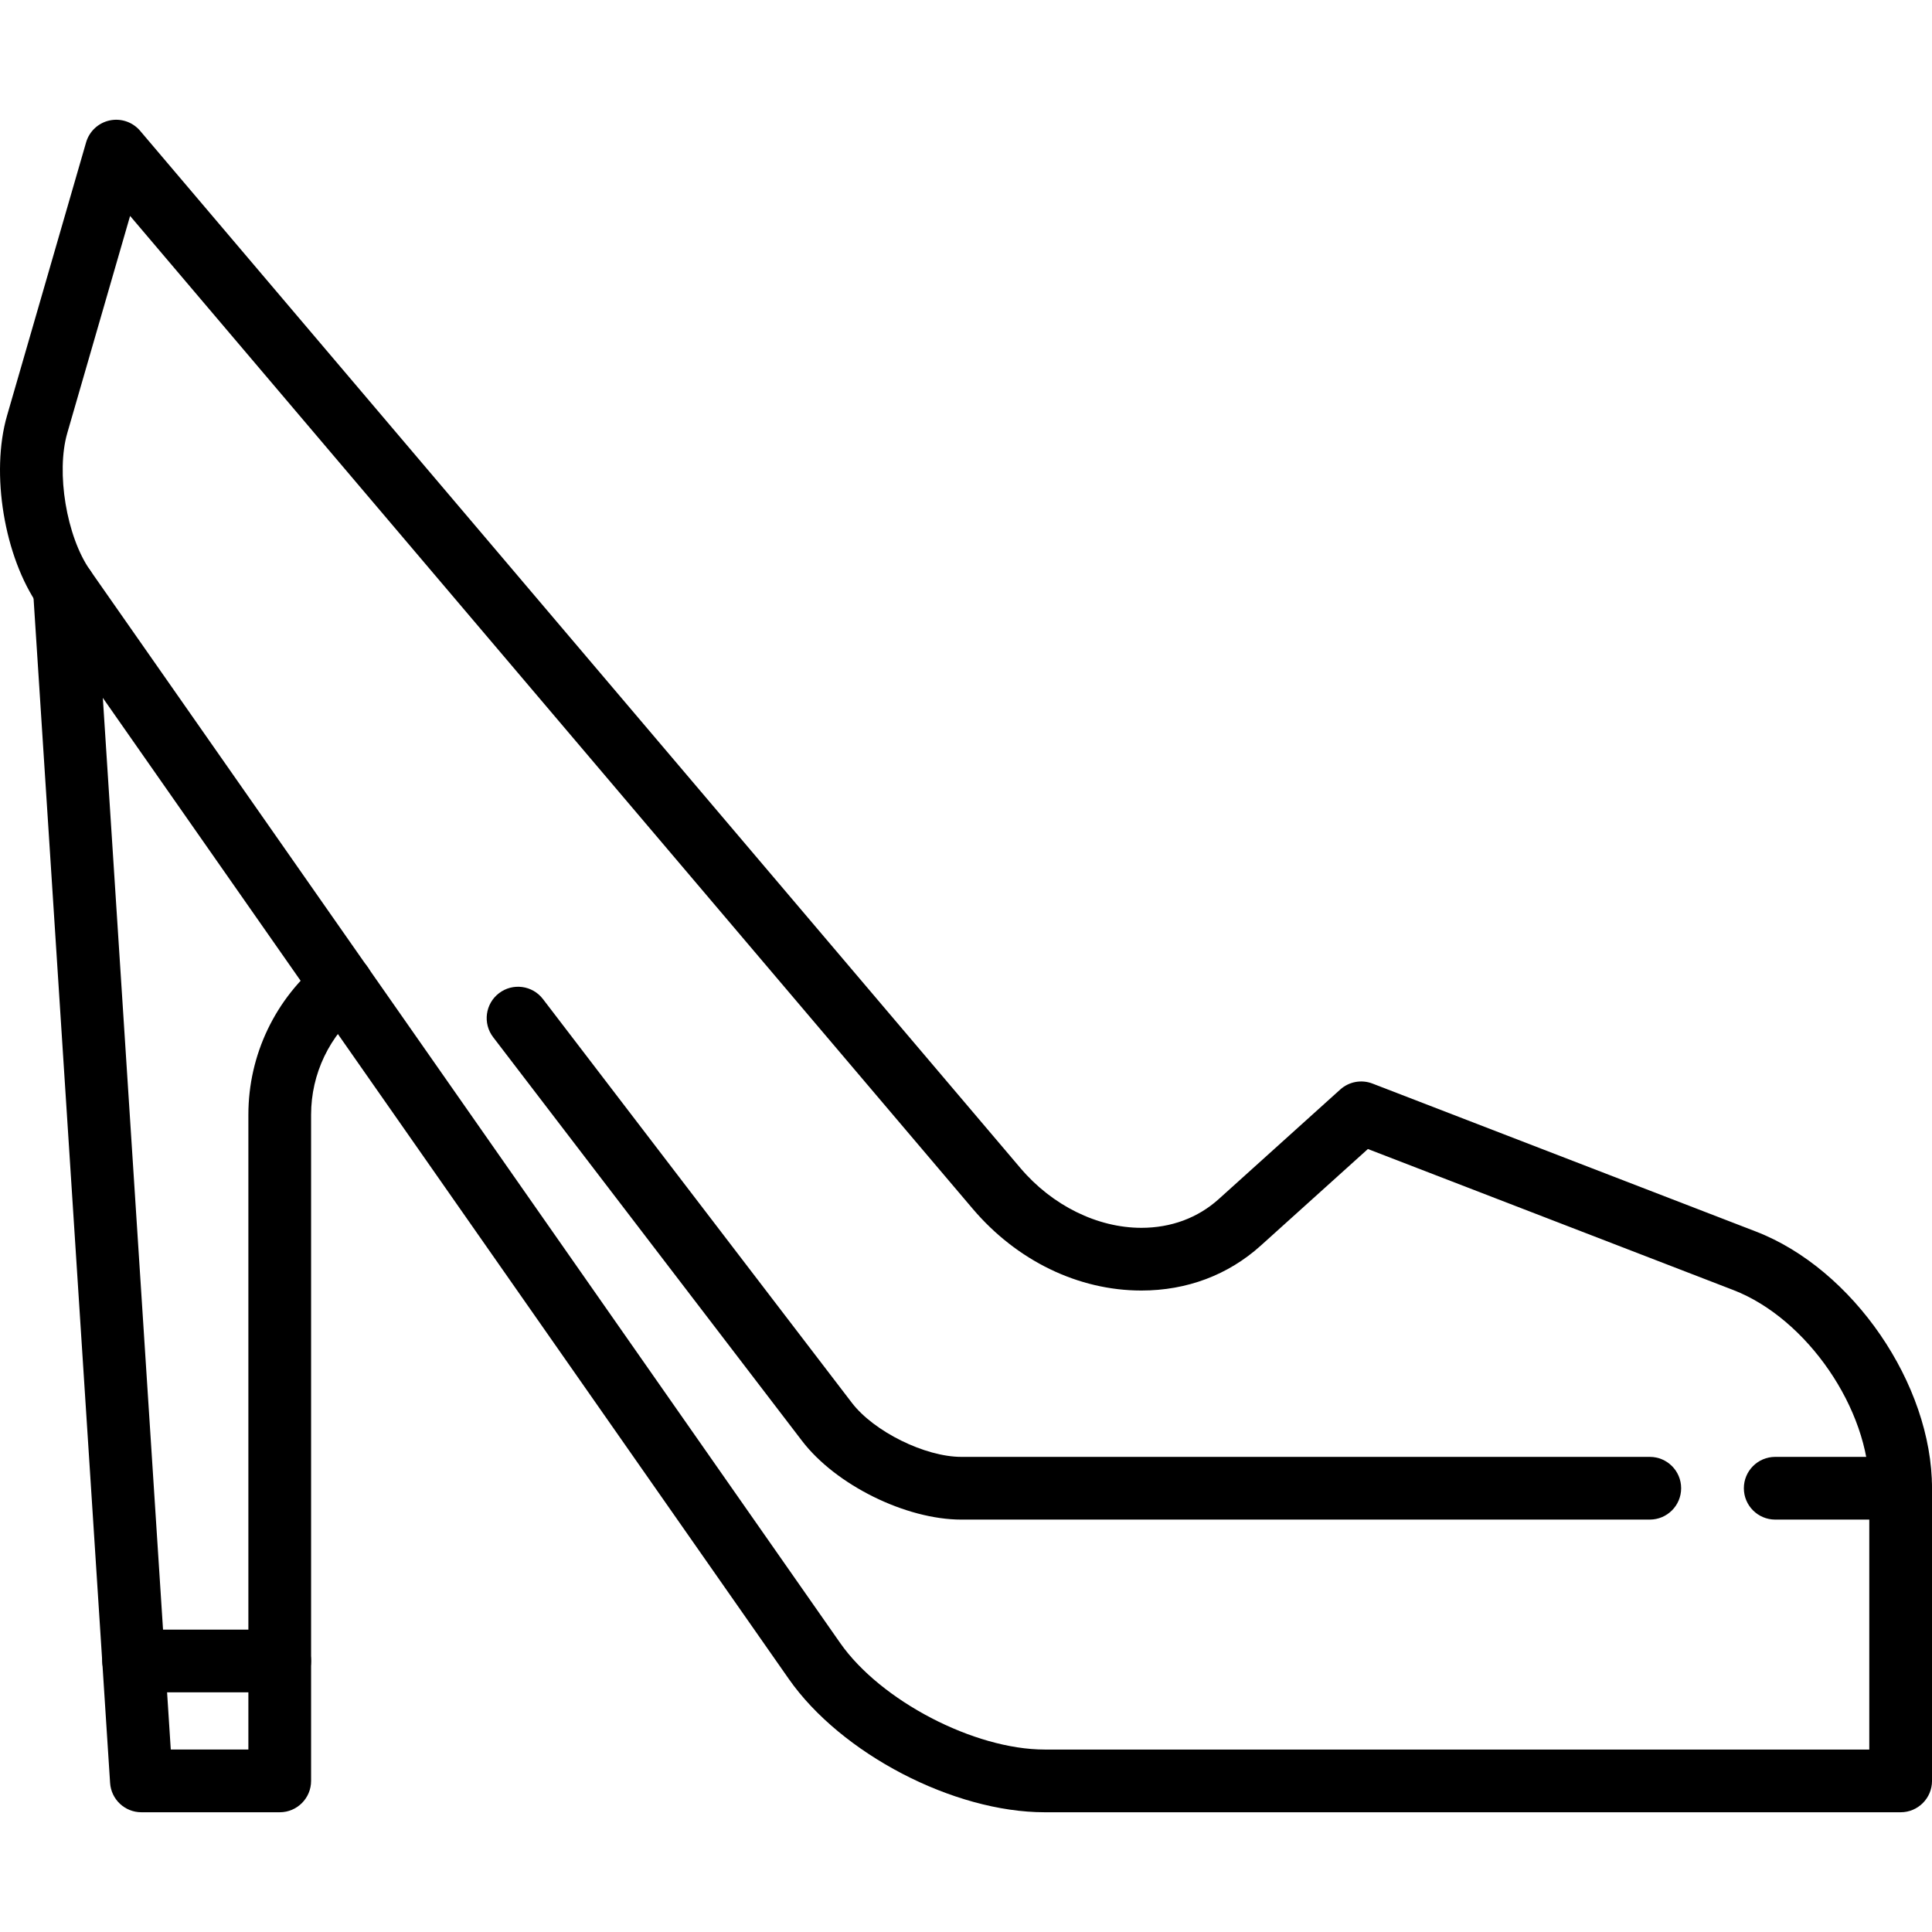<?xml version="1.0" encoding="iso-8859-1"?>
<!-- Uploaded to: SVG Repo, www.svgrepo.com, Generator: SVG Repo Mixer Tools -->
<svg fill="#000000" height="800px" width="800px" version="1.1" id="Capa_1" xmlns="http://www.w3.org/2000/svg" xmlns:xlink="http://www.w3.org/1999/xlink" 
	 viewBox="0 0 462.096 462.096" xml:space="preserve">
<g>
	<path d="M66.907,433.456H33.816c-3.955,0-7.229-3.07-7.484-7.017L7.898,141.137c-0.267-4.133,2.867-7.701,7.001-7.968
		c4.132-0.265,7.701,2.868,7.968,7.001l17.98,278.286h18.56v-151.83c0-14.341,6.43-27.785,17.641-36.883
		c3.215-2.61,7.939-2.12,10.549,1.097c2.61,3.216,2.119,7.939-1.097,10.549c-7.685,6.237-12.093,15.436-12.093,25.236v159.33
		C74.407,430.098,71.049,433.456,66.907,433.456z"/>
	<path d="M454.596,363.456h-30c-4.143,0-7.5-3.358-7.5-7.5s3.357-7.5,7.5-7.5h30c4.143,0,7.5,3.358,7.5,7.5
		S458.739,363.456,454.596,363.456z"/>
	<path d="M229.941,363.457c-13.292,0-30.032-8.27-38.109-18.826L117.95,248.07c-2.517-3.29-1.891-7.997,1.399-10.514
		c3.289-2.518,7.996-1.891,10.514,1.399l73.881,96.561c5.275,6.894,17.517,12.941,26.197,12.941l164.655-0.001
		c4.142,0,7.5,3.358,7.5,7.5s-3.357,7.5-7.5,7.5L229.941,363.457z"/>
	<path d="M454.596,433.456H249.864c-21.817,0-48.701-14.006-61.202-31.887L9.236,144.952c-8.221-11.758-11.538-31.764-7.551-45.545
		l18.906-65.35c0.768-2.653,2.932-4.67,5.633-5.249c2.702-0.58,5.502,0.375,7.29,2.48l210.561,248.105
		c7.586,8.94,18.395,14.277,28.915,14.278c7.119,0,13.52-2.379,18.511-6.88l29.05-26.195c2.101-1.894,5.087-2.447,7.723-1.427
		l91.707,35.389c23.224,8.962,42.117,36.505,42.117,61.398v70C462.096,430.098,458.739,433.456,454.596,433.456z M31.117,51.646
		l-15.023,51.93c-2.727,9.423-0.187,24.741,5.435,32.781l179.427,256.618c9.657,13.813,32.055,25.482,48.909,25.482h197.232v-62.5
		c0-18.894-14.892-40.602-32.518-47.404l-87.407-33.73l-25.627,23.108c-7.792,7.026-17.667,10.74-28.555,10.74
		c-15.091-0.001-29.798-7.135-40.354-19.572L31.117,51.646z"/>
	<path d="M66.907,404.772H31.962c-4.142,0-7.5-3.358-7.5-7.5s3.358-7.5,7.5-7.5h34.944c4.142,0,7.5,3.358,7.5,7.5
		S71.049,404.772,66.907,404.772z"/>
</g>
</svg>